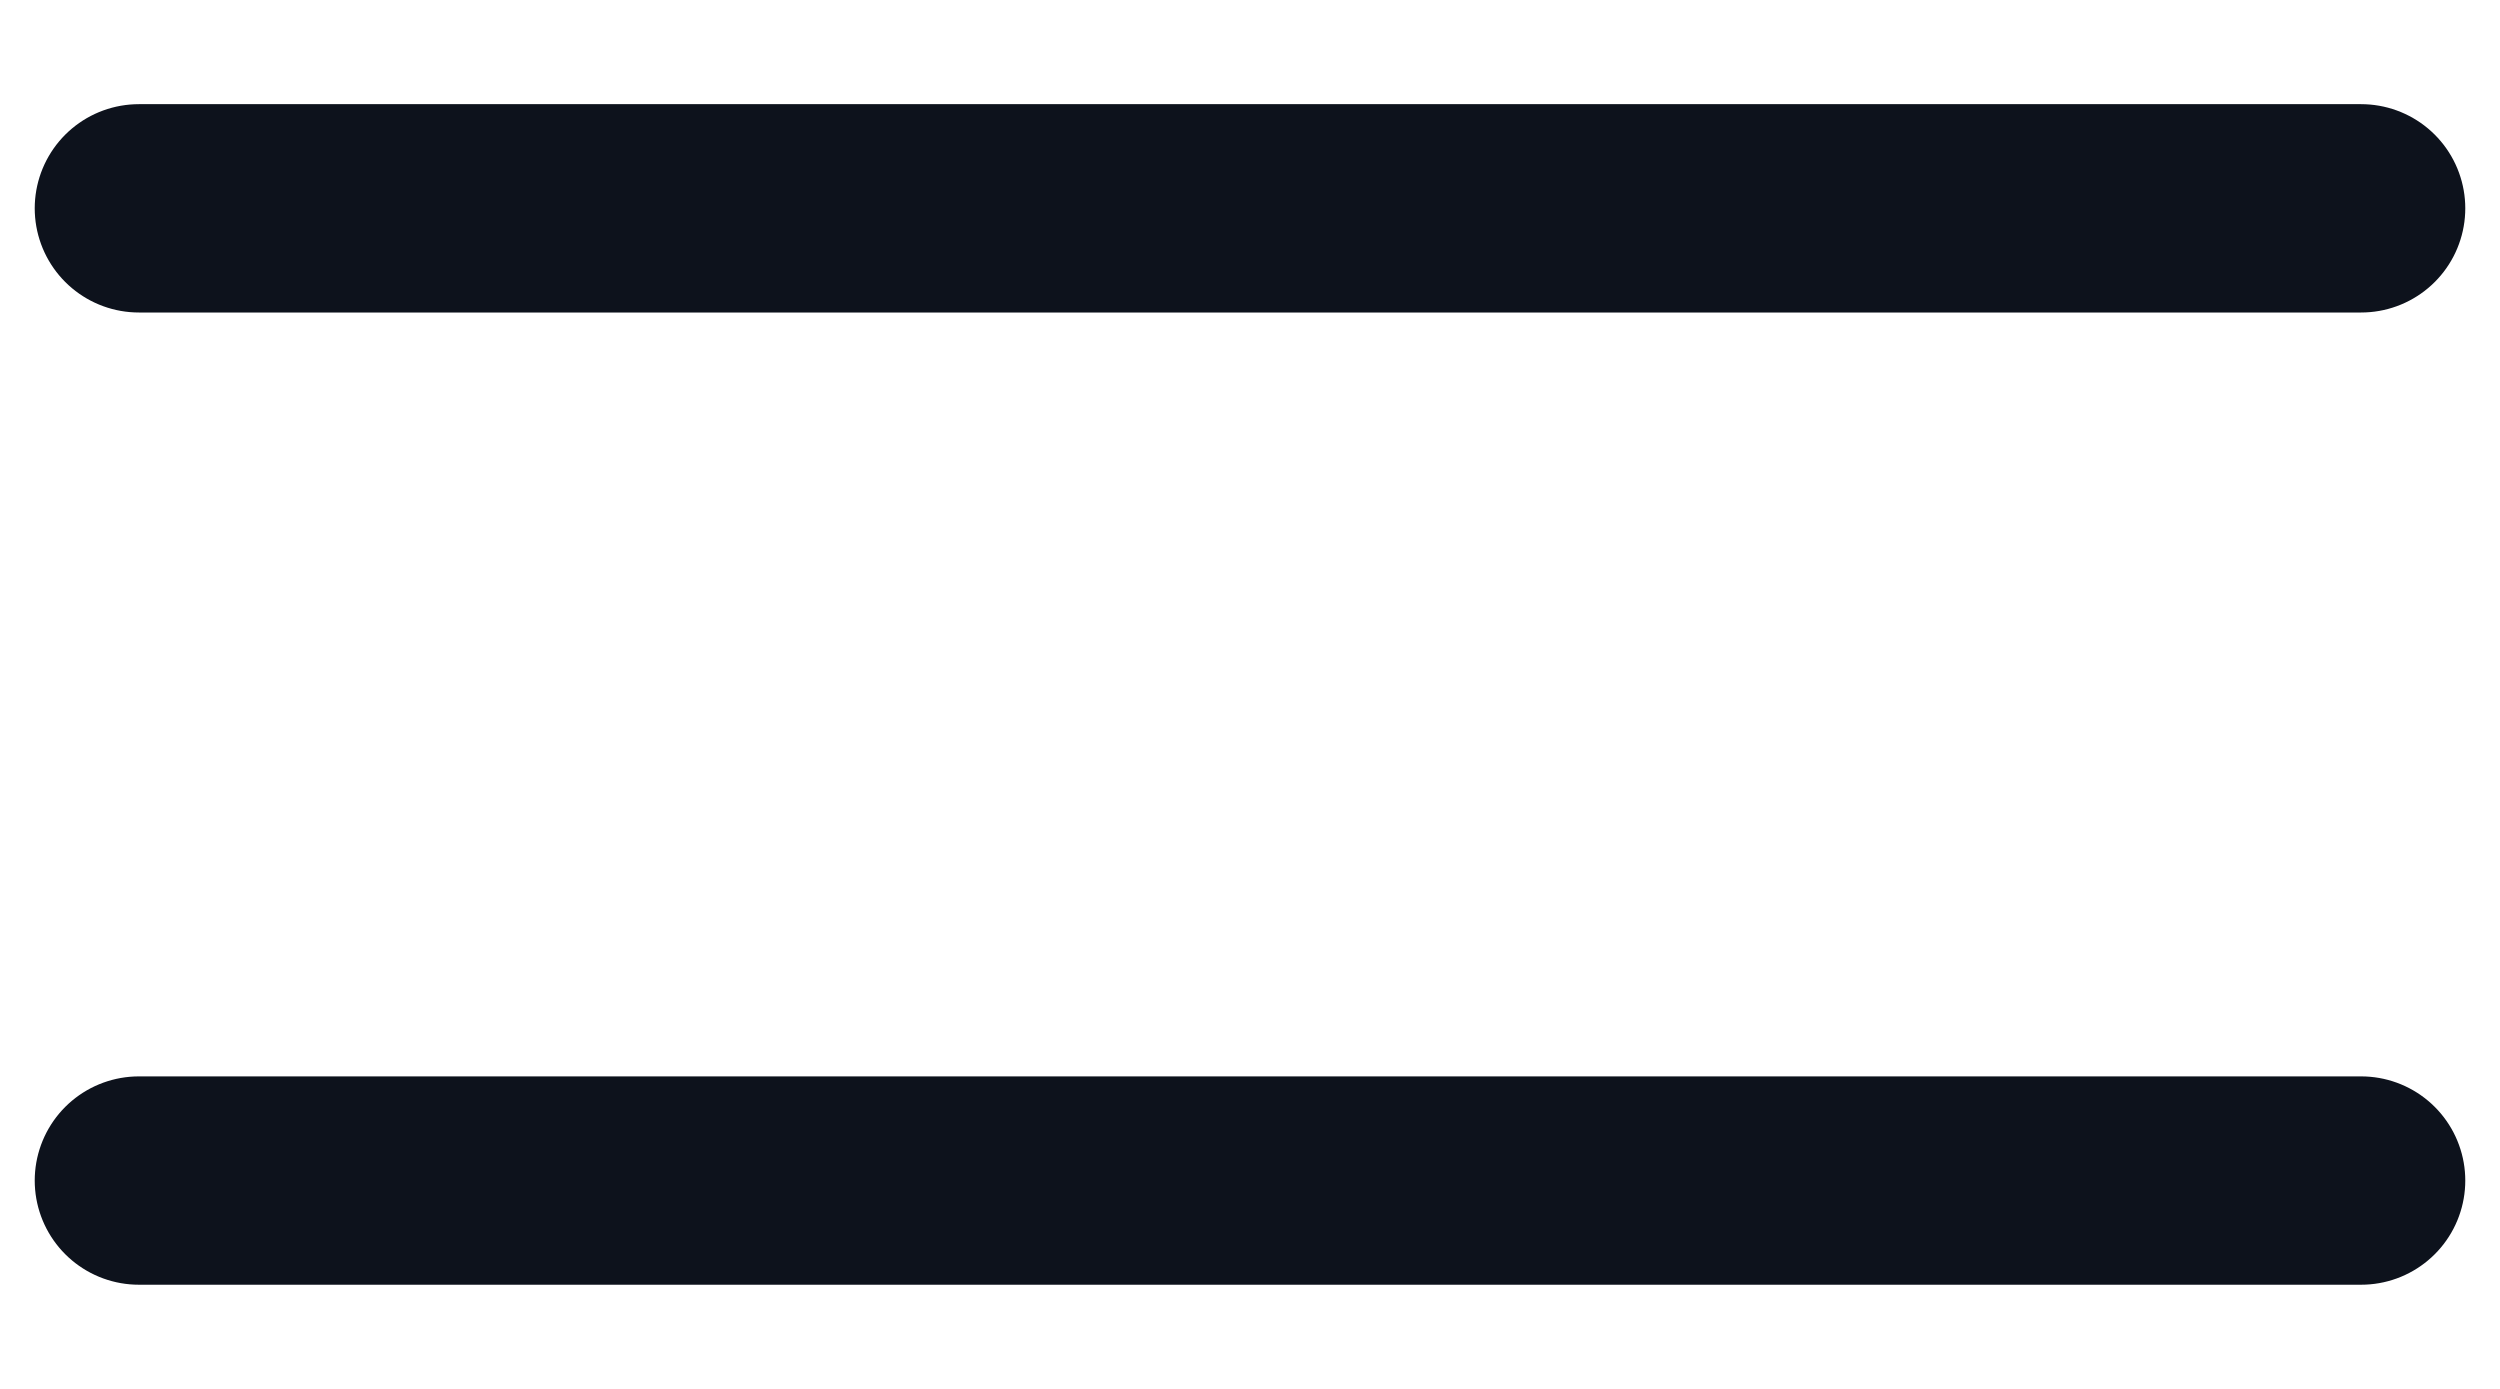 <svg width="18" height="10" viewBox="0 0 18 10" fill="none" xmlns="http://www.w3.org/2000/svg">
<g id="elements">
<path id="Vector 4575" d="M1 1.5L17 1.5" stroke="#0D121C" stroke-width="1.5" stroke-linecap="round" stroke-linejoin="round"/>
<path id="Vector 4578" d="M1 8.5L17 8.5" stroke="#0D121C" stroke-width="1.5" stroke-linecap="round" stroke-linejoin="round"/>
</g>
</svg>
